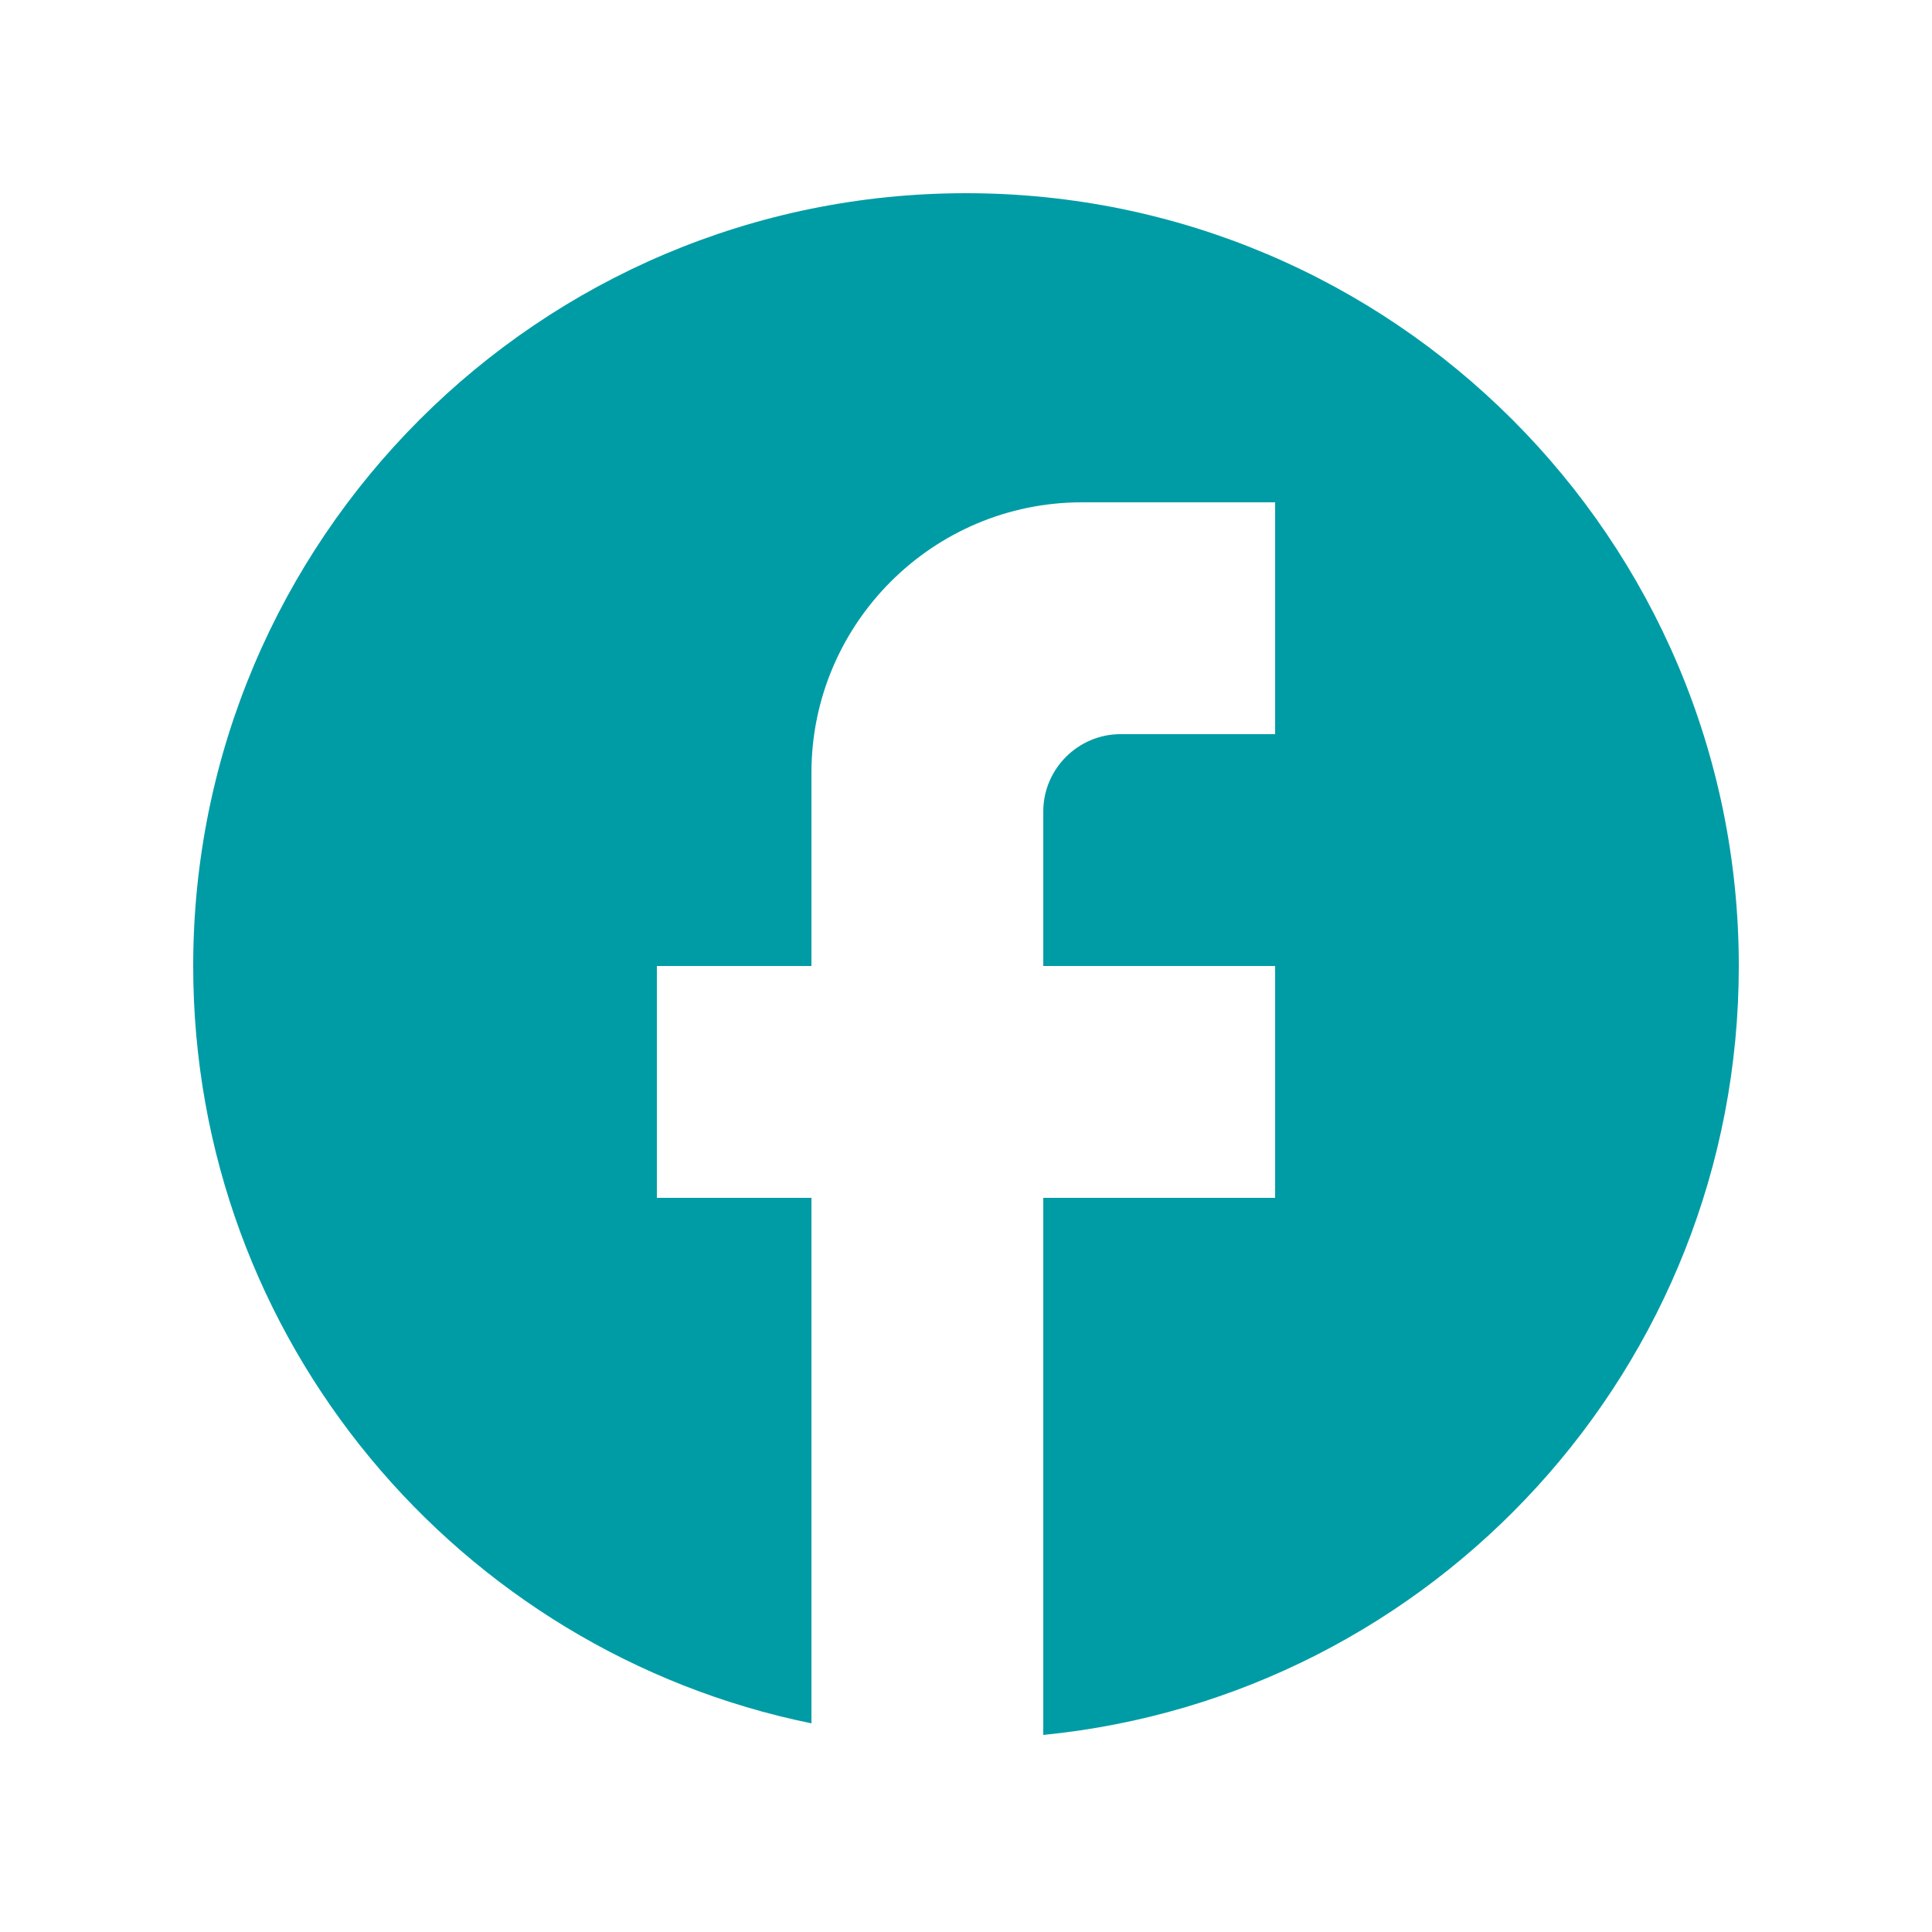 <svg width="25" height="25" viewBox="0 0 25 25" fill="none" xmlns="http://www.w3.org/2000/svg">
<path d="M22.5 12.5C22.5 6.98 18.02 2.5 12.5 2.5C6.98 2.5 2.5 6.98 2.5 12.5C2.5 17.34 5.94 21.37 10.5 22.3V15.5H8.5V12.5H10.5V10C10.5 8.07 12.07 6.5 14 6.5H16.5V9.5H14.5C13.95 9.5 13.5 9.95 13.5 10.5V12.5H16.5V15.5H13.5V22.45C18.55 21.95 22.5 17.69 22.5 12.5Z" fill="#009CA5"/>
</svg>
